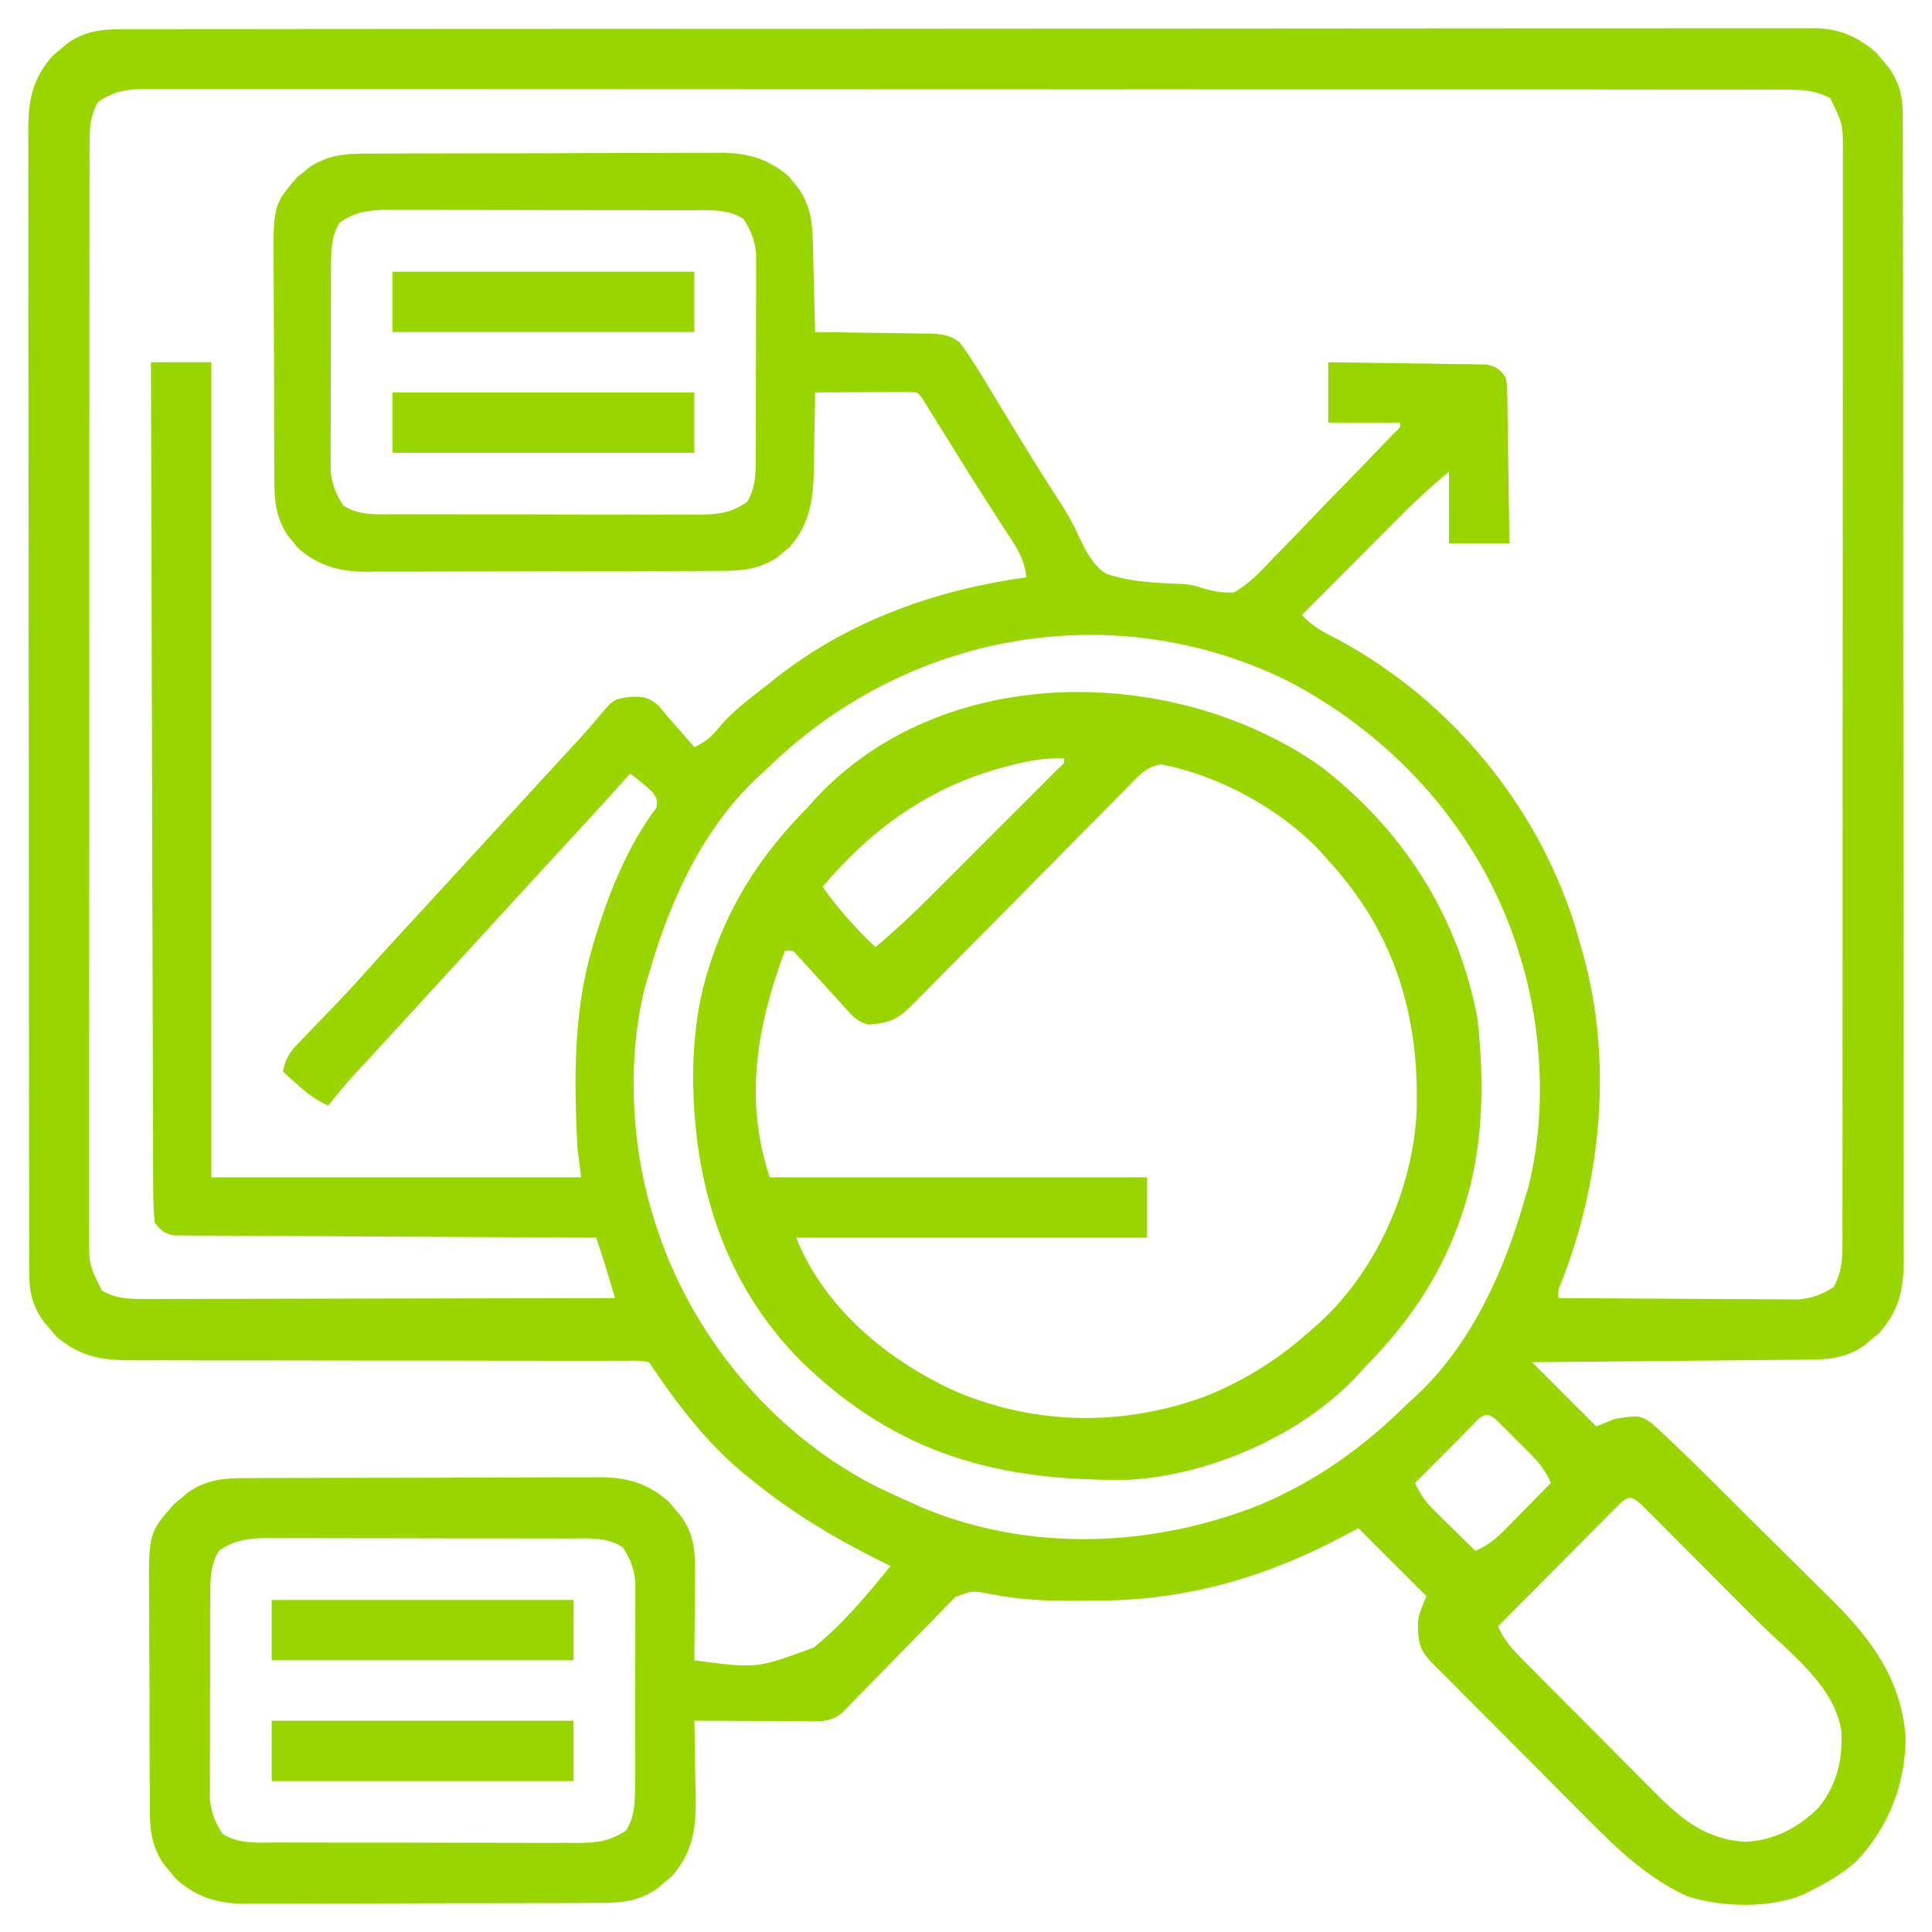 <?xml version="1.0" encoding="UTF-8"?> <svg xmlns="http://www.w3.org/2000/svg" width="140" height="140" viewBox="0 0 140 140" fill="none"><path d="M8.971 2.117C9.292 2.116 9.292 2.116 9.62 2.114C10.341 2.112 11.061 2.113 11.782 2.114C12.302 2.113 12.823 2.112 13.344 2.111C14.777 2.107 16.21 2.107 17.643 2.108C19.188 2.108 20.732 2.105 22.277 2.103C25.304 2.098 28.331 2.096 31.358 2.096C33.818 2.096 36.278 2.095 38.738 2.093C44.575 2.089 50.412 2.086 56.248 2.086C56.529 2.086 56.529 2.086 56.814 2.086C57.76 2.086 58.707 2.086 59.653 2.086C59.841 2.086 60.029 2.086 60.222 2.086C60.602 2.086 60.983 2.086 61.362 2.086C67.275 2.087 73.188 2.082 79.101 2.075C85.743 2.067 92.385 2.062 99.028 2.062C102.545 2.063 106.062 2.061 109.579 2.055C112.574 2.05 115.568 2.049 118.563 2.053C120.091 2.055 121.619 2.055 123.147 2.05C124.546 2.046 125.945 2.046 127.343 2.051C127.85 2.052 128.356 2.051 128.862 2.048C129.55 2.044 130.238 2.047 130.926 2.051C131.123 2.049 131.319 2.046 131.522 2.043C133.273 2.068 134.661 2.676 135.965 3.819C136.112 3.997 136.26 4.175 136.411 4.358C136.563 4.535 136.714 4.713 136.871 4.895C137.644 6.018 137.881 7.003 137.883 8.356C137.885 8.66 137.887 8.965 137.888 9.278C137.887 9.777 137.887 9.777 137.886 10.287C137.887 10.642 137.888 10.996 137.89 11.362C137.893 12.346 137.893 13.33 137.892 14.314C137.892 15.375 137.895 16.437 137.898 17.498C137.902 19.578 137.904 21.658 137.904 23.737C137.904 25.428 137.905 27.118 137.907 28.808C137.912 33.601 137.914 38.394 137.914 43.186C137.914 43.445 137.914 43.703 137.914 43.969C137.914 44.228 137.914 44.487 137.914 44.753C137.914 48.946 137.919 53.138 137.927 57.331C137.935 61.636 137.938 65.941 137.938 70.246C137.938 72.662 137.939 75.079 137.945 77.496C137.95 79.554 137.951 81.612 137.947 83.67C137.946 84.719 137.946 85.769 137.95 86.819C137.956 87.957 137.952 89.096 137.948 90.234C137.951 90.565 137.954 90.896 137.956 91.237C137.939 93.413 137.656 94.908 136.182 96.59C136.004 96.737 135.826 96.884 135.642 97.036C135.465 97.188 135.288 97.339 135.105 97.496C133.78 98.409 132.551 98.52 130.976 98.525C130.76 98.528 130.543 98.53 130.321 98.533C129.609 98.541 128.897 98.546 128.186 98.551C127.691 98.556 127.197 98.561 126.702 98.567C125.402 98.581 124.103 98.592 122.803 98.602C121.476 98.613 120.149 98.627 118.822 98.641C116.22 98.667 113.618 98.69 111.016 98.711C112.55 100.245 114.084 101.779 115.664 103.359C116.115 103.179 116.567 102.998 117.031 102.813C118.827 102.548 118.827 102.548 119.697 103.136C119.857 103.283 120.018 103.431 120.184 103.583C120.374 103.757 120.565 103.932 120.762 104.112C122.06 105.349 123.341 106.604 124.613 107.868C124.763 108.017 124.913 108.165 125.067 108.319C125.859 109.105 126.649 109.891 127.439 110.679C128.249 111.486 129.062 112.289 129.876 113.092C130.507 113.716 131.136 114.343 131.765 114.97C132.063 115.267 132.362 115.564 132.663 115.859C135.563 118.713 137.786 121.687 138.084 125.874C138.094 129.263 136.858 132.402 134.525 134.874C133.526 135.757 132.439 136.398 131.25 136.992C130.978 137.132 130.978 137.132 130.701 137.275C128.242 138.312 124.752 138.215 122.244 137.402C119.104 135.964 116.729 133.526 114.338 131.107C114.012 130.78 113.686 130.454 113.359 130.127C112.682 129.449 112.006 128.769 111.331 128.088C110.466 127.214 109.597 126.343 108.728 125.473C108.058 124.801 107.388 124.129 106.719 123.456C106.398 123.134 106.078 122.813 105.758 122.491C105.313 122.044 104.869 121.597 104.425 121.148C104.172 120.894 103.92 120.639 103.659 120.377C102.79 119.45 102.777 118.887 102.75 117.624C102.813 117.031 102.813 117.031 103.36 115.664C101.735 114.04 100.111 112.416 98.438 110.742C97.823 111.064 97.208 111.385 96.575 111.716C91.098 114.493 85.582 115.989 79.423 115.988C78.842 115.989 78.261 115.994 77.68 115.999C75.677 116.007 73.76 115.908 71.788 115.509C70.446 115.256 70.446 115.256 69.223 115.731C69.068 115.891 68.912 116.05 68.752 116.215C68.484 116.484 68.484 116.484 68.21 116.759C67.927 117.054 67.927 117.054 67.639 117.355C67.442 117.555 67.245 117.754 67.041 117.96C66.412 118.599 65.788 119.242 65.164 119.885C64.536 120.527 63.907 121.168 63.277 121.808C62.886 122.207 62.495 122.606 62.106 123.007C61.93 123.188 61.754 123.369 61.572 123.555C61.417 123.714 61.262 123.874 61.102 124.039C60.179 124.907 59.141 124.722 57.95 124.714C57.732 124.714 57.514 124.713 57.29 124.713C56.593 124.712 55.897 124.708 55.2 124.705C54.729 124.703 54.257 124.702 53.785 124.701C52.628 124.698 51.47 124.693 50.313 124.688C50.318 124.933 50.324 125.178 50.33 125.431C50.349 126.35 50.362 127.269 50.373 128.189C50.378 128.585 50.386 128.981 50.395 129.378C50.456 131.95 50.471 133.923 48.682 135.965C48.504 136.112 48.326 136.259 48.142 136.411C47.965 136.563 47.788 136.714 47.605 136.87C46.054 137.939 44.606 137.894 42.783 137.892C42.493 137.894 42.203 137.896 41.904 137.898C40.945 137.903 39.987 137.904 39.028 137.904C38.361 137.906 37.694 137.908 37.026 137.91C35.628 137.913 34.229 137.914 32.831 137.914C31.04 137.914 29.25 137.921 27.46 137.931C26.082 137.937 24.704 137.938 23.326 137.938C22.666 137.938 22.006 137.941 21.346 137.945C20.422 137.95 19.498 137.949 18.574 137.945C18.303 137.948 18.031 137.952 17.752 137.955C15.76 137.937 14.298 137.507 12.786 136.182C12.638 136.004 12.491 135.826 12.339 135.642C12.188 135.465 12.036 135.288 11.88 135.105C10.989 133.812 10.856 132.624 10.858 131.086C10.855 130.779 10.855 130.779 10.853 130.465C10.848 129.791 10.846 129.117 10.846 128.442C10.844 127.971 10.842 127.5 10.84 127.029C10.837 126.042 10.836 125.056 10.836 124.069C10.836 122.808 10.829 121.548 10.819 120.287C10.813 119.315 10.812 118.342 10.813 117.369C10.812 116.904 10.81 116.44 10.805 115.975C10.765 111.094 10.765 111.094 12.569 109.035C12.747 108.888 12.925 108.741 13.108 108.589C13.285 108.437 13.463 108.286 13.645 108.13C15.196 107.061 16.644 107.106 18.468 107.108C18.758 107.106 19.048 107.104 19.347 107.103C20.305 107.097 21.264 107.096 22.222 107.096C22.89 107.094 23.557 107.092 24.224 107.09C25.622 107.087 27.021 107.086 28.42 107.086C30.21 107.086 32 107.079 33.79 107.069C35.169 107.063 36.547 107.062 37.925 107.062C38.585 107.062 39.245 107.059 39.904 107.055C40.828 107.05 41.752 107.051 42.676 107.055C42.948 107.052 43.219 107.049 43.498 107.045C45.49 107.063 46.953 107.493 48.465 108.819C48.612 108.997 48.76 109.175 48.911 109.358C49.063 109.535 49.214 109.713 49.371 109.895C50.259 111.184 50.379 112.273 50.366 113.824C50.365 114.01 50.364 114.196 50.364 114.388C50.361 114.979 50.354 115.569 50.347 116.16C50.344 116.562 50.342 116.964 50.339 117.366C50.333 118.348 50.324 119.33 50.313 120.313C54.837 120.916 54.837 120.916 58.976 119.382C61.071 117.676 62.844 115.576 64.531 113.477C64.38 113.403 64.229 113.329 64.074 113.253C60.583 111.527 57.426 109.659 54.414 107.188C54.187 107.004 53.96 106.821 53.726 106.632C51.105 104.431 48.925 101.551 47.031 98.711C46.312 98.587 46.312 98.587 45.454 98.609C44.951 98.607 44.951 98.607 44.437 98.604C44.063 98.606 43.688 98.608 43.314 98.61C42.922 98.609 42.529 98.608 42.137 98.607C41.29 98.605 40.443 98.605 39.596 98.607C38.257 98.61 36.917 98.607 35.577 98.603C32.247 98.593 28.917 98.591 25.587 98.592C23.003 98.592 20.418 98.59 17.834 98.581C16.503 98.576 15.172 98.577 13.841 98.581C13.011 98.582 12.181 98.579 11.35 98.575C10.967 98.574 10.583 98.575 10.2 98.578C7.732 98.595 5.954 98.488 4.036 96.806C3.888 96.629 3.741 96.451 3.589 96.267C3.437 96.09 3.286 95.913 3.13 95.73C2.356 94.608 2.119 93.622 2.117 92.269C2.116 91.965 2.114 91.66 2.112 91.347C2.113 91.014 2.114 90.681 2.115 90.338C2.113 89.984 2.112 89.629 2.111 89.263C2.107 88.279 2.108 87.295 2.108 86.311C2.108 85.25 2.105 84.188 2.103 83.127C2.098 81.047 2.097 78.967 2.096 76.888C2.096 75.197 2.095 73.507 2.093 71.817C2.088 67.024 2.086 62.231 2.086 57.439C2.086 57.18 2.086 56.922 2.086 56.656C2.086 56.397 2.086 56.138 2.086 55.872C2.087 51.679 2.081 47.487 2.074 43.294C2.066 38.989 2.062 34.684 2.063 30.38C2.063 27.963 2.061 25.546 2.055 23.129C2.05 21.071 2.049 19.013 2.053 16.956C2.055 15.906 2.055 14.856 2.05 13.806C2.045 12.668 2.048 11.53 2.052 10.391C2.05 10.06 2.047 9.729 2.044 9.388C2.062 7.213 2.345 5.717 3.819 4.035C3.997 3.888 4.175 3.741 4.358 3.589C4.535 3.437 4.713 3.286 4.895 3.13C6.208 2.225 7.41 2.108 8.971 2.117ZM7.11 7.383C6.567 8.322 6.494 9.141 6.493 10.212C6.492 10.503 6.49 10.794 6.488 11.095C6.489 11.413 6.49 11.731 6.491 12.059C6.49 12.399 6.489 12.738 6.488 13.088C6.486 14.029 6.486 14.971 6.487 15.912C6.488 16.928 6.485 17.944 6.483 18.959C6.48 20.949 6.479 22.938 6.48 24.928C6.48 26.545 6.48 28.162 6.479 29.779C6.479 30.009 6.479 30.239 6.478 30.476C6.478 30.943 6.478 31.41 6.477 31.878C6.474 36.261 6.475 40.644 6.477 45.028C6.478 49.038 6.475 53.049 6.47 57.06C6.464 61.178 6.462 65.295 6.463 69.413C6.464 71.725 6.463 74.037 6.459 76.349C6.456 78.317 6.456 80.285 6.459 82.253C6.461 83.258 6.461 84.262 6.458 85.266C6.454 86.355 6.457 87.443 6.46 88.531C6.458 88.849 6.456 89.167 6.454 89.494C6.449 91.633 6.449 91.633 7.383 93.516C8.34 94.072 9.181 94.13 10.274 94.128C10.578 94.129 10.881 94.13 11.194 94.131C11.524 94.129 11.854 94.127 12.194 94.125C12.543 94.125 12.893 94.125 13.253 94.125C14.209 94.125 15.166 94.122 16.122 94.118C17.122 94.115 18.122 94.114 19.123 94.114C21.016 94.112 22.909 94.107 24.802 94.102C26.958 94.096 29.114 94.093 31.27 94.09C35.703 94.084 40.137 94.075 44.571 94.063C44.136 92.597 43.698 91.135 43.203 89.688C43.043 89.687 42.883 89.686 42.719 89.686C38.83 89.669 34.941 89.649 31.053 89.623C29.172 89.611 27.292 89.6 25.411 89.593C23.598 89.586 21.784 89.575 19.97 89.561C19.277 89.556 18.584 89.553 17.891 89.552C16.923 89.549 15.954 89.541 14.986 89.532C14.697 89.533 14.409 89.533 14.112 89.534C13.848 89.53 13.585 89.527 13.313 89.523C12.97 89.521 12.97 89.521 12.619 89.519C11.881 89.387 11.677 89.171 11.211 88.594C11.129 87.754 11.097 86.969 11.102 86.128C11.1 85.873 11.098 85.618 11.097 85.355C11.091 84.496 11.092 83.637 11.093 82.778C11.09 82.163 11.088 81.549 11.084 80.935C11.077 79.264 11.074 77.593 11.073 75.922C11.07 74.177 11.063 72.431 11.056 70.686C11.046 67.756 11.038 64.826 11.032 61.896C11.027 58.878 11.019 55.859 11.009 52.841C11.009 52.655 11.008 52.469 11.008 52.278C11.005 51.344 11.002 50.411 10.998 49.478C10.973 41.735 10.954 33.993 10.938 26.25C12.381 26.25 13.825 26.25 15.313 26.25C15.313 45.741 15.313 65.231 15.313 85.313C24.156 85.313 32.999 85.313 42.11 85.313C42.019 84.591 41.929 83.869 41.836 83.125C41.598 78.262 41.537 73.335 42.93 68.633C42.989 68.433 43.047 68.234 43.107 68.028C44.113 64.718 45.482 61.285 47.578 58.516C47.639 57.959 47.639 57.959 47.305 57.422C46.784 56.92 46.241 56.496 45.664 56.055C45.525 56.211 45.385 56.367 45.241 56.528C43.76 58.18 42.261 59.815 40.754 61.443C39.968 62.294 39.184 63.147 38.401 64.001C38.278 64.136 38.155 64.27 38.028 64.408C37.781 64.679 37.533 64.949 37.286 65.219C36.661 65.902 36.036 66.584 35.41 67.266C35.16 67.539 34.909 67.813 34.658 68.086C30.147 73.008 30.147 73.008 29.77 73.418C29.521 73.69 29.272 73.962 29.023 74.234C28.374 74.943 27.724 75.65 27.072 76.356C26.87 76.576 26.87 76.576 26.663 76.799C26.29 77.204 25.916 77.609 25.542 78.014C24.931 78.697 24.354 79.395 23.789 80.117C22.904 79.722 22.253 79.227 21.533 78.579C21.34 78.406 21.147 78.234 20.948 78.056C20.73 77.858 20.73 77.858 20.508 77.656C20.668 76.696 21.007 76.229 21.679 75.535C21.863 75.343 22.047 75.151 22.236 74.953C22.433 74.751 22.63 74.549 22.832 74.341C23.235 73.92 23.639 73.499 24.041 73.078C24.332 72.775 24.332 72.775 24.629 72.467C25.251 71.815 25.856 71.151 26.455 70.479C27.368 69.455 28.293 68.443 29.224 67.437C30.291 66.282 31.358 65.127 32.42 63.967C32.543 63.833 32.666 63.699 32.792 63.56C33.04 63.29 33.287 63.02 33.535 62.75C34.16 62.067 34.785 61.385 35.41 60.703C35.661 60.43 35.912 60.156 36.162 59.883C37.666 58.242 37.666 58.242 38.043 57.832C38.292 57.56 38.541 57.288 38.791 57.015C39.436 56.31 40.083 55.606 40.732 54.903C40.865 54.758 40.998 54.614 41.136 54.464C41.505 54.063 41.875 53.663 42.244 53.263C42.735 52.717 43.204 52.169 43.667 51.601C44.481 50.643 44.624 50.608 45.886 50.483C46.792 50.5 46.984 50.549 47.732 51.133C47.952 51.404 48.172 51.674 48.399 51.953C48.745 52.347 49.093 52.74 49.441 53.132C49.732 53.468 50.023 53.804 50.313 54.141C51.247 53.721 51.684 53.254 52.32 52.454C53.342 51.326 54.585 50.426 55.781 49.492C56.006 49.311 56.231 49.131 56.463 48.944C61.675 44.925 67.906 42.726 74.375 41.836C74.244 40.392 73.474 39.376 72.7 38.196C72.404 37.736 72.108 37.277 71.813 36.817C71.654 36.571 71.495 36.325 71.331 36.071C70.215 34.327 69.128 32.564 68.035 30.805C67.784 30.402 67.784 30.402 67.528 29.991C67.378 29.75 67.228 29.51 67.074 29.262C66.761 28.734 66.761 28.734 66.445 28.438C65.899 28.414 65.351 28.408 64.804 28.411C64.472 28.412 64.139 28.413 63.797 28.413C63.447 28.416 63.097 28.418 62.737 28.421C62.211 28.422 62.211 28.422 61.674 28.424C60.803 28.427 59.933 28.432 59.063 28.438C59.059 28.805 59.059 28.805 59.055 29.181C59.043 30.101 59.026 31.02 59.006 31.939C58.998 32.335 58.992 32.731 58.989 33.127C58.963 35.627 58.936 37.664 57.218 39.655C57.065 39.777 56.913 39.899 56.755 40.025C56.604 40.151 56.452 40.277 56.295 40.407C54.754 41.413 53.319 41.37 51.533 41.369C51.243 41.37 50.953 41.372 50.654 41.374C49.695 41.379 48.737 41.38 47.778 41.381C47.111 41.383 46.444 41.385 45.776 41.386C44.378 41.39 42.979 41.391 41.581 41.391C39.79 41.39 38 41.398 36.21 41.407C34.832 41.413 33.454 41.414 32.076 41.414C31.416 41.415 30.756 41.417 30.096 41.422C29.172 41.427 28.248 41.425 27.324 41.422C27.053 41.425 26.781 41.428 26.502 41.431C24.553 41.414 23.087 41.005 21.595 39.718C21.473 39.565 21.351 39.413 21.226 39.255C21.1 39.103 20.973 38.952 20.843 38.795C20.008 37.515 19.88 36.335 19.882 34.836C19.88 34.631 19.878 34.426 19.876 34.215C19.871 33.541 19.87 32.867 19.869 32.192C19.867 31.721 19.866 31.25 19.864 30.779C19.86 29.792 19.86 28.805 19.86 27.819C19.86 26.558 19.852 25.298 19.843 24.037C19.837 23.064 19.836 22.092 19.836 21.119C19.835 20.654 19.833 20.19 19.829 19.725C19.788 14.866 19.788 14.866 21.532 12.845C21.685 12.723 21.838 12.601 21.995 12.476C22.147 12.35 22.299 12.223 22.455 12.093C23.996 11.087 25.432 11.13 27.218 11.132C27.508 11.13 27.798 11.128 28.097 11.126C29.055 11.121 30.014 11.12 30.972 11.119C31.64 11.117 32.307 11.116 32.974 11.114C34.373 11.11 35.771 11.109 37.17 11.11C38.96 11.11 40.75 11.102 42.54 11.093C43.919 11.087 45.297 11.086 46.675 11.086C47.335 11.085 47.995 11.083 48.654 11.079C49.578 11.073 50.502 11.075 51.426 11.078C51.698 11.075 51.969 11.072 52.248 11.069C54.197 11.086 55.663 11.495 57.155 12.782C57.338 13.011 57.338 13.011 57.525 13.245C57.714 13.473 57.714 13.473 57.907 13.705C58.729 14.965 58.866 16.084 58.903 17.574C58.91 17.853 58.91 17.853 58.919 18.138C58.935 18.729 58.947 19.319 58.96 19.91C58.971 20.312 58.981 20.714 58.992 21.116C59.018 22.098 59.041 23.08 59.063 24.063C59.355 24.065 59.648 24.068 59.949 24.07C61.035 24.081 62.122 24.099 63.208 24.119C63.678 24.127 64.148 24.133 64.618 24.137C65.294 24.142 65.97 24.155 66.646 24.169C66.856 24.17 67.066 24.17 67.282 24.17C68.202 24.196 68.785 24.246 69.535 24.801C70.043 25.488 70.507 26.178 70.949 26.909C71.126 27.2 71.303 27.491 71.485 27.79C71.624 28.02 71.624 28.02 71.765 28.254C72.153 28.897 72.544 29.538 72.935 30.179C73.132 30.503 73.33 30.827 73.527 31.151C74.513 32.77 75.508 34.383 76.545 35.969C77.162 36.917 77.723 37.841 78.184 38.875C78.677 39.917 79.151 40.892 80.117 41.563C81.855 42.159 83.703 42.25 85.527 42.306C86.406 42.383 86.406 42.383 87.072 42.601C87.903 42.845 88.547 42.972 89.414 42.93C90.575 42.267 91.436 41.331 92.34 40.361C92.605 40.09 92.87 39.82 93.136 39.551C93.832 38.844 94.516 38.126 95.198 37.406C95.897 36.672 96.607 35.95 97.316 35.226C98.346 34.17 99.371 33.111 100.389 32.043C100.593 31.828 100.798 31.613 101.009 31.392C101.476 30.974 101.476 30.974 101.445 30.625C99.731 30.625 98.017 30.625 96.25 30.625C96.25 29.181 96.25 27.738 96.25 26.25C97.949 26.269 99.647 26.293 101.345 26.322C101.923 26.331 102.501 26.339 103.079 26.345C103.909 26.354 104.739 26.368 105.569 26.384C105.828 26.385 106.087 26.387 106.354 26.389C106.595 26.394 106.836 26.4 107.084 26.405C107.402 26.41 107.402 26.41 107.726 26.415C108.439 26.555 108.68 26.756 109.102 27.344C109.211 27.899 109.211 27.899 109.22 28.541C109.225 28.782 109.231 29.023 109.236 29.271C109.239 29.66 109.239 29.66 109.242 30.056C109.249 30.455 109.249 30.455 109.257 30.861C109.271 31.711 109.281 32.561 109.29 33.411C109.299 33.987 109.308 34.562 109.318 35.138C109.341 36.551 109.36 37.963 109.375 39.375C107.931 39.375 106.488 39.375 105 39.375C105 37.661 105 35.946 105 34.18C103.491 35.462 103.491 35.462 102.066 36.81C101.891 36.985 101.716 37.16 101.535 37.34C101.354 37.523 101.172 37.706 100.985 37.895C100.794 38.087 100.602 38.278 100.405 38.476C99.8 39.083 99.196 39.69 98.591 40.298C98.179 40.712 97.766 41.126 97.353 41.54C96.347 42.55 95.341 43.56 94.336 44.57C95.069 45.343 95.79 45.748 96.746 46.228C104.921 50.565 111.289 58.138 114.102 66.995C114.265 67.54 114.419 68.085 114.57 68.633C114.625 68.821 114.679 69.008 114.734 69.202C116.842 76.813 116.06 85.348 113.25 92.647C112.898 93.447 112.898 93.447 112.93 94.063C115.29 94.082 117.65 94.096 120.011 94.105C121.107 94.109 122.203 94.115 123.299 94.124C124.358 94.133 125.416 94.138 126.474 94.14C126.878 94.142 127.281 94.145 127.684 94.149C128.25 94.155 128.816 94.156 129.382 94.156C129.704 94.157 130.026 94.159 130.357 94.161C131.389 94.047 132.026 93.816 132.891 93.242C133.379 92.277 133.506 91.487 133.507 90.413C133.509 90.122 133.51 89.831 133.512 89.531C133.511 89.212 133.51 88.894 133.509 88.566C133.51 88.227 133.511 87.887 133.512 87.537C133.514 86.596 133.514 85.654 133.513 84.713C133.513 83.697 133.515 82.681 133.517 81.666C133.521 79.676 133.521 77.687 133.52 75.697C133.52 74.08 133.52 72.463 133.522 70.847C133.522 70.501 133.522 70.501 133.522 70.15C133.522 69.682 133.523 69.215 133.523 68.748C133.526 64.364 133.525 59.981 133.524 55.597C133.522 51.587 133.525 47.576 133.531 43.565C133.536 39.447 133.538 35.33 133.537 31.212C133.537 28.9 133.537 26.588 133.541 24.276C133.544 22.308 133.545 20.34 133.541 18.372C133.54 17.367 133.54 16.363 133.543 15.359C133.546 14.271 133.543 13.182 133.54 12.094C133.542 11.776 133.544 11.458 133.546 11.131C133.551 8.992 133.551 8.992 132.617 7.109C131.49 6.512 130.421 6.485 129.173 6.493C128.965 6.492 128.758 6.491 128.543 6.49C127.844 6.488 127.145 6.49 126.446 6.491C125.941 6.49 125.436 6.489 124.93 6.488C123.54 6.485 122.149 6.486 120.759 6.487C119.26 6.488 117.761 6.485 116.263 6.483C113.326 6.48 110.389 6.479 107.452 6.48C105.065 6.48 102.679 6.48 100.292 6.479C99.953 6.479 99.613 6.478 99.264 6.478C98.575 6.478 97.885 6.478 97.196 6.477C92.566 6.475 87.937 6.474 83.307 6.475C83.126 6.475 82.945 6.475 82.758 6.475C81.84 6.475 80.922 6.476 80.005 6.476C79.731 6.476 79.731 6.476 79.452 6.476C79.084 6.476 78.715 6.476 78.346 6.476C72.61 6.478 66.873 6.476 61.136 6.471C54.693 6.465 48.249 6.462 41.806 6.463C38.393 6.464 34.981 6.463 31.568 6.459C28.663 6.456 25.759 6.455 22.854 6.459C21.371 6.46 19.889 6.461 18.406 6.457C17.049 6.454 15.693 6.455 14.336 6.459C13.845 6.46 13.353 6.459 12.862 6.457C12.195 6.454 11.528 6.457 10.861 6.46C10.669 6.458 10.478 6.456 10.28 6.454C9.029 6.468 8.149 6.679 7.11 7.383ZM24.61 16.133C24.01 17.144 23.992 18.077 23.988 19.236C23.985 19.581 23.982 19.926 23.98 20.281C23.98 20.655 23.98 21.03 23.98 21.404C23.979 21.791 23.978 22.177 23.977 22.563C23.975 23.372 23.975 24.181 23.976 24.99C23.978 26.024 23.973 27.057 23.967 28.091C23.963 28.889 23.963 29.687 23.964 30.485C23.963 30.866 23.962 31.247 23.959 31.628C23.956 32.161 23.958 32.695 23.961 33.229C23.961 33.532 23.96 33.835 23.96 34.148C24.081 35.155 24.325 35.793 24.883 36.641C26.057 37.397 27.437 37.267 28.789 37.263C29.169 37.265 29.169 37.265 29.558 37.267C30.394 37.271 31.231 37.27 32.068 37.27C32.651 37.271 33.233 37.272 33.816 37.273C35.037 37.275 36.258 37.275 37.478 37.274C39.042 37.272 40.605 37.277 42.169 37.283C43.372 37.287 44.575 37.288 45.778 37.287C46.354 37.287 46.931 37.288 47.507 37.291C48.313 37.294 49.12 37.292 49.926 37.289C50.163 37.291 50.401 37.294 50.645 37.296C51.999 37.284 52.997 37.174 54.141 36.367C54.74 35.356 54.758 34.423 54.763 33.264C54.765 32.919 54.768 32.575 54.771 32.219C54.771 31.845 54.77 31.47 54.77 31.096C54.771 30.71 54.772 30.323 54.773 29.937C54.776 29.128 54.775 28.319 54.774 27.51C54.772 26.477 54.777 25.443 54.783 24.409C54.787 23.611 54.788 22.814 54.787 22.016C54.787 21.635 54.788 21.254 54.791 20.873C54.794 20.339 54.792 19.805 54.789 19.271C54.79 18.968 54.79 18.665 54.79 18.352C54.669 17.345 54.425 16.707 53.867 15.859C52.693 15.103 51.313 15.234 49.961 15.238C49.581 15.235 49.581 15.235 49.193 15.233C48.356 15.229 47.519 15.23 46.682 15.23C46.099 15.229 45.517 15.228 44.934 15.227C43.714 15.225 42.493 15.225 41.272 15.226C39.709 15.228 38.145 15.223 36.582 15.217C35.379 15.213 34.175 15.213 32.972 15.213C32.396 15.213 31.82 15.212 31.243 15.209C30.437 15.206 29.631 15.208 28.824 15.211C28.468 15.208 28.468 15.208 28.105 15.204C26.751 15.216 25.753 15.326 24.61 16.133ZM55.508 55.781C55.327 55.946 55.146 56.111 54.959 56.28C50.906 60.022 48.52 65.345 47.031 70.547C46.938 70.856 46.845 71.165 46.748 71.483C45.428 76.715 45.721 82.903 47.305 88.047C47.391 88.329 47.391 88.329 47.478 88.616C50.001 96.604 55.752 103.662 63.189 107.558C64.082 108.006 64.986 108.423 65.899 108.828C66.19 108.96 66.482 109.092 66.782 109.228C74.627 112.509 83.564 112.147 91.384 109.008C95.477 107.264 98.845 104.835 101.992 101.719C102.174 101.554 102.355 101.39 102.541 101.22C106.594 97.478 108.98 92.155 110.469 86.953C110.562 86.644 110.656 86.336 110.752 86.017C112.072 80.785 111.78 74.597 110.195 69.453C110.138 69.265 110.081 69.078 110.022 68.884C107.357 60.444 101.269 53.534 93.485 49.429C80.693 43.034 65.532 45.857 55.508 55.781ZM107.037 102.91C106.878 103.075 106.719 103.24 106.555 103.411C106.385 103.586 106.214 103.762 106.038 103.943C105.876 104.111 105.714 104.28 105.547 104.453C104.544 105.456 103.542 106.458 102.539 107.461C102.911 108.293 103.328 108.862 103.977 109.499C104.148 109.668 104.319 109.837 104.495 110.012C104.673 110.185 104.851 110.358 105.034 110.537C105.214 110.715 105.395 110.892 105.58 111.075C106.024 111.513 106.468 111.948 106.914 112.383C107.805 111.993 108.391 111.517 109.072 110.826C109.266 110.63 109.46 110.434 109.659 110.233C109.859 110.029 110.058 109.825 110.264 109.614C110.468 109.408 110.671 109.202 110.881 108.989C111.383 108.481 111.884 107.972 112.383 107.461C112.014 106.638 111.6 106.061 110.965 105.423C110.712 105.169 110.712 105.169 110.454 104.91C110.191 104.65 110.191 104.65 109.922 104.385C109.747 104.207 109.571 104.03 109.39 103.846C109.137 103.595 109.137 103.595 108.88 103.338C108.726 103.185 108.572 103.031 108.413 102.873C107.83 102.392 107.603 102.415 107.037 102.91ZM117.433 108.908C117.269 109.073 117.105 109.238 116.936 109.408C116.75 109.594 116.564 109.78 116.372 109.972C116.172 110.176 115.971 110.379 115.765 110.588C115.559 110.795 115.353 111.001 115.142 111.214C114.483 111.876 113.826 112.539 113.169 113.203C112.724 113.651 112.278 114.099 111.833 114.547C110.739 115.647 109.646 116.749 108.555 117.852C108.976 118.849 109.576 119.492 110.334 120.257C110.459 120.383 110.583 120.51 110.711 120.64C111.123 121.056 111.536 121.471 111.949 121.885C112.238 122.175 112.526 122.465 112.814 122.755C113.419 123.363 114.024 123.969 114.63 124.575C115.404 125.349 116.173 126.125 116.942 126.903C117.536 127.504 118.133 128.102 118.731 128.699C119.015 128.984 119.299 129.271 119.581 129.557C121.63 131.634 123.425 133.277 126.462 133.463C128.541 133.386 130.337 132.43 131.797 130.977C133.095 129.325 133.528 127.592 133.438 125.508C133.005 122.173 129.607 119.72 127.363 117.474C127.105 117.214 126.846 116.954 126.587 116.694C126.051 116.157 125.514 115.62 124.977 115.083C124.289 114.394 123.602 113.703 122.915 113.012C122.257 112.35 121.597 111.691 120.938 111.031C120.691 110.782 120.444 110.533 120.19 110.277C119.963 110.051 119.735 109.824 119.501 109.591C119.301 109.39 119.1 109.189 118.894 108.983C118.275 108.448 118.068 108.373 117.433 108.908ZM15.86 112.383C15.26 113.394 15.242 114.327 15.238 115.486C15.235 115.831 15.232 116.176 15.23 116.531C15.23 116.905 15.23 117.28 15.23 117.654C15.229 118.04 15.228 118.427 15.227 118.813C15.225 119.622 15.225 120.431 15.226 121.24C15.228 122.274 15.223 123.307 15.217 124.341C15.213 125.139 15.213 125.937 15.214 126.734C15.213 127.115 15.212 127.496 15.209 127.877C15.206 128.411 15.208 128.945 15.211 129.479C15.211 129.782 15.21 130.085 15.21 130.398C15.331 131.405 15.575 132.043 16.133 132.891C17.307 133.647 18.687 133.517 20.039 133.513C20.419 133.515 20.419 133.515 20.808 133.517C21.644 133.521 22.481 133.52 23.318 133.52C23.901 133.521 24.483 133.522 25.066 133.523C26.287 133.525 27.508 133.525 28.728 133.524C30.292 133.522 31.855 133.527 33.419 133.533C34.622 133.537 35.825 133.538 37.028 133.537C37.604 133.537 38.181 133.538 38.757 133.541C39.563 133.544 40.37 133.543 41.176 133.539C41.413 133.541 41.651 133.544 41.895 133.546C43.249 133.534 44.247 133.424 45.391 132.617C45.99 131.606 46.008 130.673 46.013 129.514C46.015 129.169 46.018 128.825 46.021 128.469C46.021 128.095 46.02 127.72 46.02 127.346C46.021 126.96 46.022 126.573 46.023 126.187C46.026 125.378 46.025 124.569 46.024 123.76C46.022 122.726 46.027 121.693 46.033 120.659C46.037 119.861 46.038 119.063 46.037 118.266C46.037 117.885 46.038 117.504 46.041 117.123C46.044 116.589 46.042 116.055 46.039 115.521C46.04 115.218 46.04 114.915 46.04 114.603C45.919 113.595 45.675 112.957 45.117 112.109C43.943 111.353 42.563 111.484 41.211 111.487C40.831 111.485 40.831 111.485 40.443 111.483C39.606 111.479 38.769 111.48 37.932 111.48C37.349 111.479 36.767 111.478 36.184 111.477C34.964 111.475 33.743 111.475 32.522 111.476C30.959 111.478 29.395 111.473 27.832 111.467C26.629 111.463 25.425 111.463 24.222 111.463C23.646 111.463 23.07 111.462 22.493 111.459C21.687 111.456 20.881 111.458 20.074 111.461C19.718 111.458 19.718 111.458 19.355 111.454C18.001 111.466 17.003 111.576 15.86 112.383Z" fill="#99D600"></path><path d="M95.603 55.462C101.667 60.099 105.647 66.323 107.073 73.847C107.557 78.398 107.516 83.124 106.093 87.5C106.008 87.765 106.008 87.765 105.92 88.036C104.479 92.321 102.138 95.792 98.984 98.984C98.808 99.18 98.632 99.376 98.451 99.577C94.409 103.97 87.687 106.914 81.754 107.232C72.302 107.357 65.007 105.375 58.105 98.694C52.455 93.035 50.235 85.761 50.226 77.904C50.255 75.14 50.552 72.628 51.406 70C51.492 69.735 51.492 69.735 51.579 69.464C53.02 65.179 55.361 61.708 58.515 58.516C58.691 58.32 58.867 58.124 59.048 57.923C68.258 47.914 84.99 48.088 95.603 55.462ZM73.383 55.422C73.192 55.471 73 55.52 72.803 55.571C67.397 57.009 63.2 60.011 59.609 64.258C60.745 65.876 62.008 67.269 63.437 68.633C65.087 67.266 66.598 65.785 68.11 64.27C68.371 64.009 68.632 63.748 68.893 63.488C69.435 62.946 69.978 62.403 70.519 61.86C71.215 61.163 71.912 60.467 72.609 59.771C73.146 59.235 73.682 58.698 74.219 58.162C74.6 57.779 74.983 57.398 75.365 57.016C75.595 56.786 75.824 56.556 76.06 56.319C76.263 56.115 76.466 55.912 76.676 55.703C77.14 55.307 77.14 55.307 77.109 54.961C75.805 54.907 74.639 55.099 73.383 55.422ZM81.57 57.185C81.392 57.364 81.214 57.542 81.031 57.725C80.442 58.316 79.859 58.911 79.276 59.506C78.869 59.916 78.462 60.326 78.054 60.736C76.981 61.816 75.912 62.9 74.844 63.984C73.336 65.514 71.823 67.038 70.311 68.563C69.505 69.375 68.701 70.189 67.898 71.004C67.532 71.374 67.166 71.745 66.8 72.115C66.549 72.371 66.549 72.371 66.293 72.632C65.118 73.819 64.609 74.122 62.936 74.245C62.008 74.021 61.611 73.435 60.976 72.734C60.679 72.411 60.382 72.087 60.084 71.763C59.61 71.244 59.137 70.723 58.666 70.2C58.514 70.034 58.362 69.867 58.205 69.696C58.067 69.544 57.93 69.392 57.788 69.236C57.436 68.845 57.436 68.845 56.875 68.906C54.85 74.34 53.9 79.669 55.781 85.312C64.804 85.312 73.828 85.312 83.125 85.312C83.125 86.756 83.125 88.2 83.125 89.688C74.733 89.688 66.341 89.688 57.695 89.688C59.742 94.804 64.324 98.589 69.248 100.824C75.124 103.321 81.559 103.368 87.511 101.117C90.394 99.942 92.849 98.346 95.156 96.25C95.329 96.1 95.501 95.949 95.679 95.794C99.784 91.998 102.349 86.154 102.652 80.63C102.882 73.603 101.063 67.568 96.25 62.344C96.1 62.172 95.949 62 95.795 61.822C92.873 58.656 88.354 56.187 84.138 55.389C82.964 55.578 82.377 56.352 81.57 57.185Z" fill="#99D600"></path><path d="M19.688 124.688C26.906 124.688 34.125 124.688 41.562 124.688C41.562 126.131 41.562 127.575 41.562 129.062C34.344 129.062 27.125 129.062 19.688 129.062C19.688 127.619 19.688 126.175 19.688 124.688Z" fill="#99D600"></path><path d="M19.688 115.938C26.906 115.938 34.125 115.938 41.562 115.938C41.562 117.381 41.562 118.825 41.562 120.312C34.344 120.312 27.125 120.312 19.688 120.312C19.688 118.869 19.688 117.425 19.688 115.938Z" fill="#99D600"></path><path d="M28.438 28.438C35.656 28.438 42.875 28.438 50.312 28.438C50.312 29.881 50.312 31.325 50.312 32.812C43.094 32.812 35.875 32.812 28.438 32.812C28.438 31.369 28.438 29.925 28.438 28.438Z" fill="#99D600"></path><path d="M28.438 19.688C35.656 19.688 42.875 19.688 50.312 19.688C50.312 21.131 50.312 22.575 50.312 24.062C43.094 24.062 35.875 24.062 28.438 24.062C28.438 22.619 28.438 21.175 28.438 19.688Z" fill="#99D600"></path></svg> 
